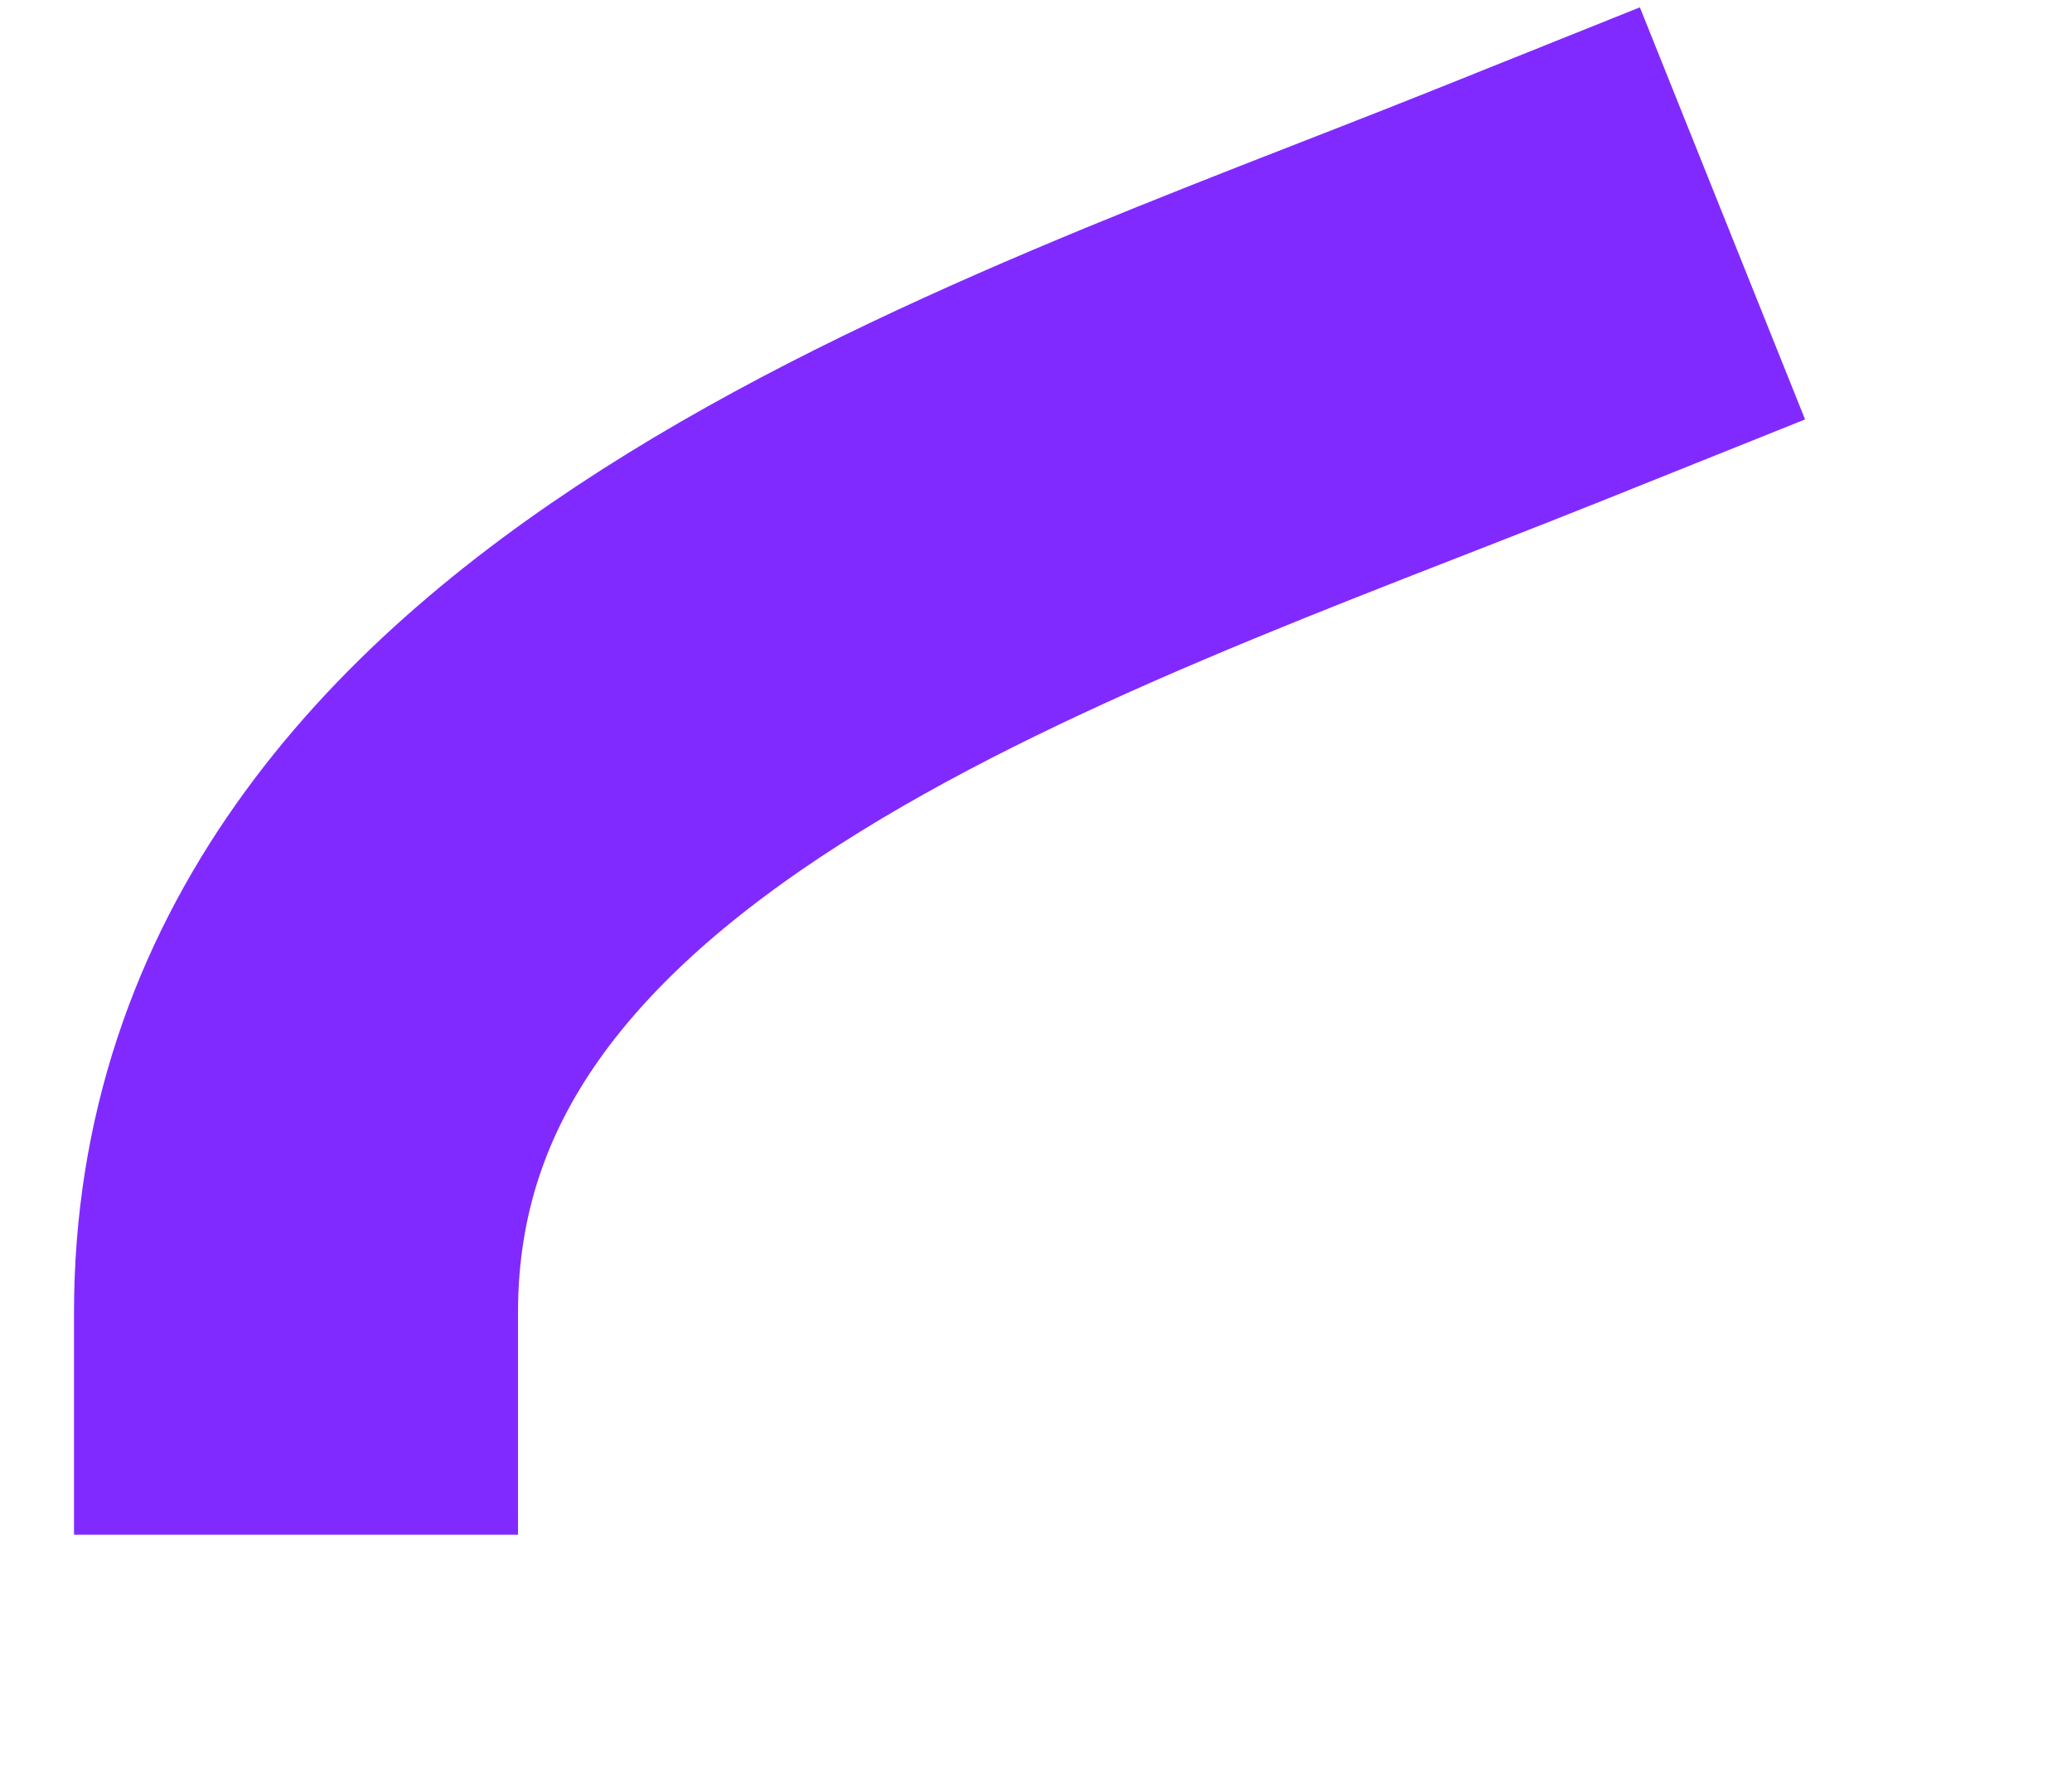 <?xml version="1.0" encoding="utf-8"?>
<svg xmlns="http://www.w3.org/2000/svg" fill="none" height="100%" overflow="visible" preserveAspectRatio="none" style="display: block;" viewBox="0 0 7 6" width="100%">
<path d="M1 4.435C1 2.437 3.459 1.667 5.123 1" id="Vector 2338" stroke="#812AFF" stroke-linecap="square" stroke-linejoin="round" stroke-width="1.5"/>
</svg>